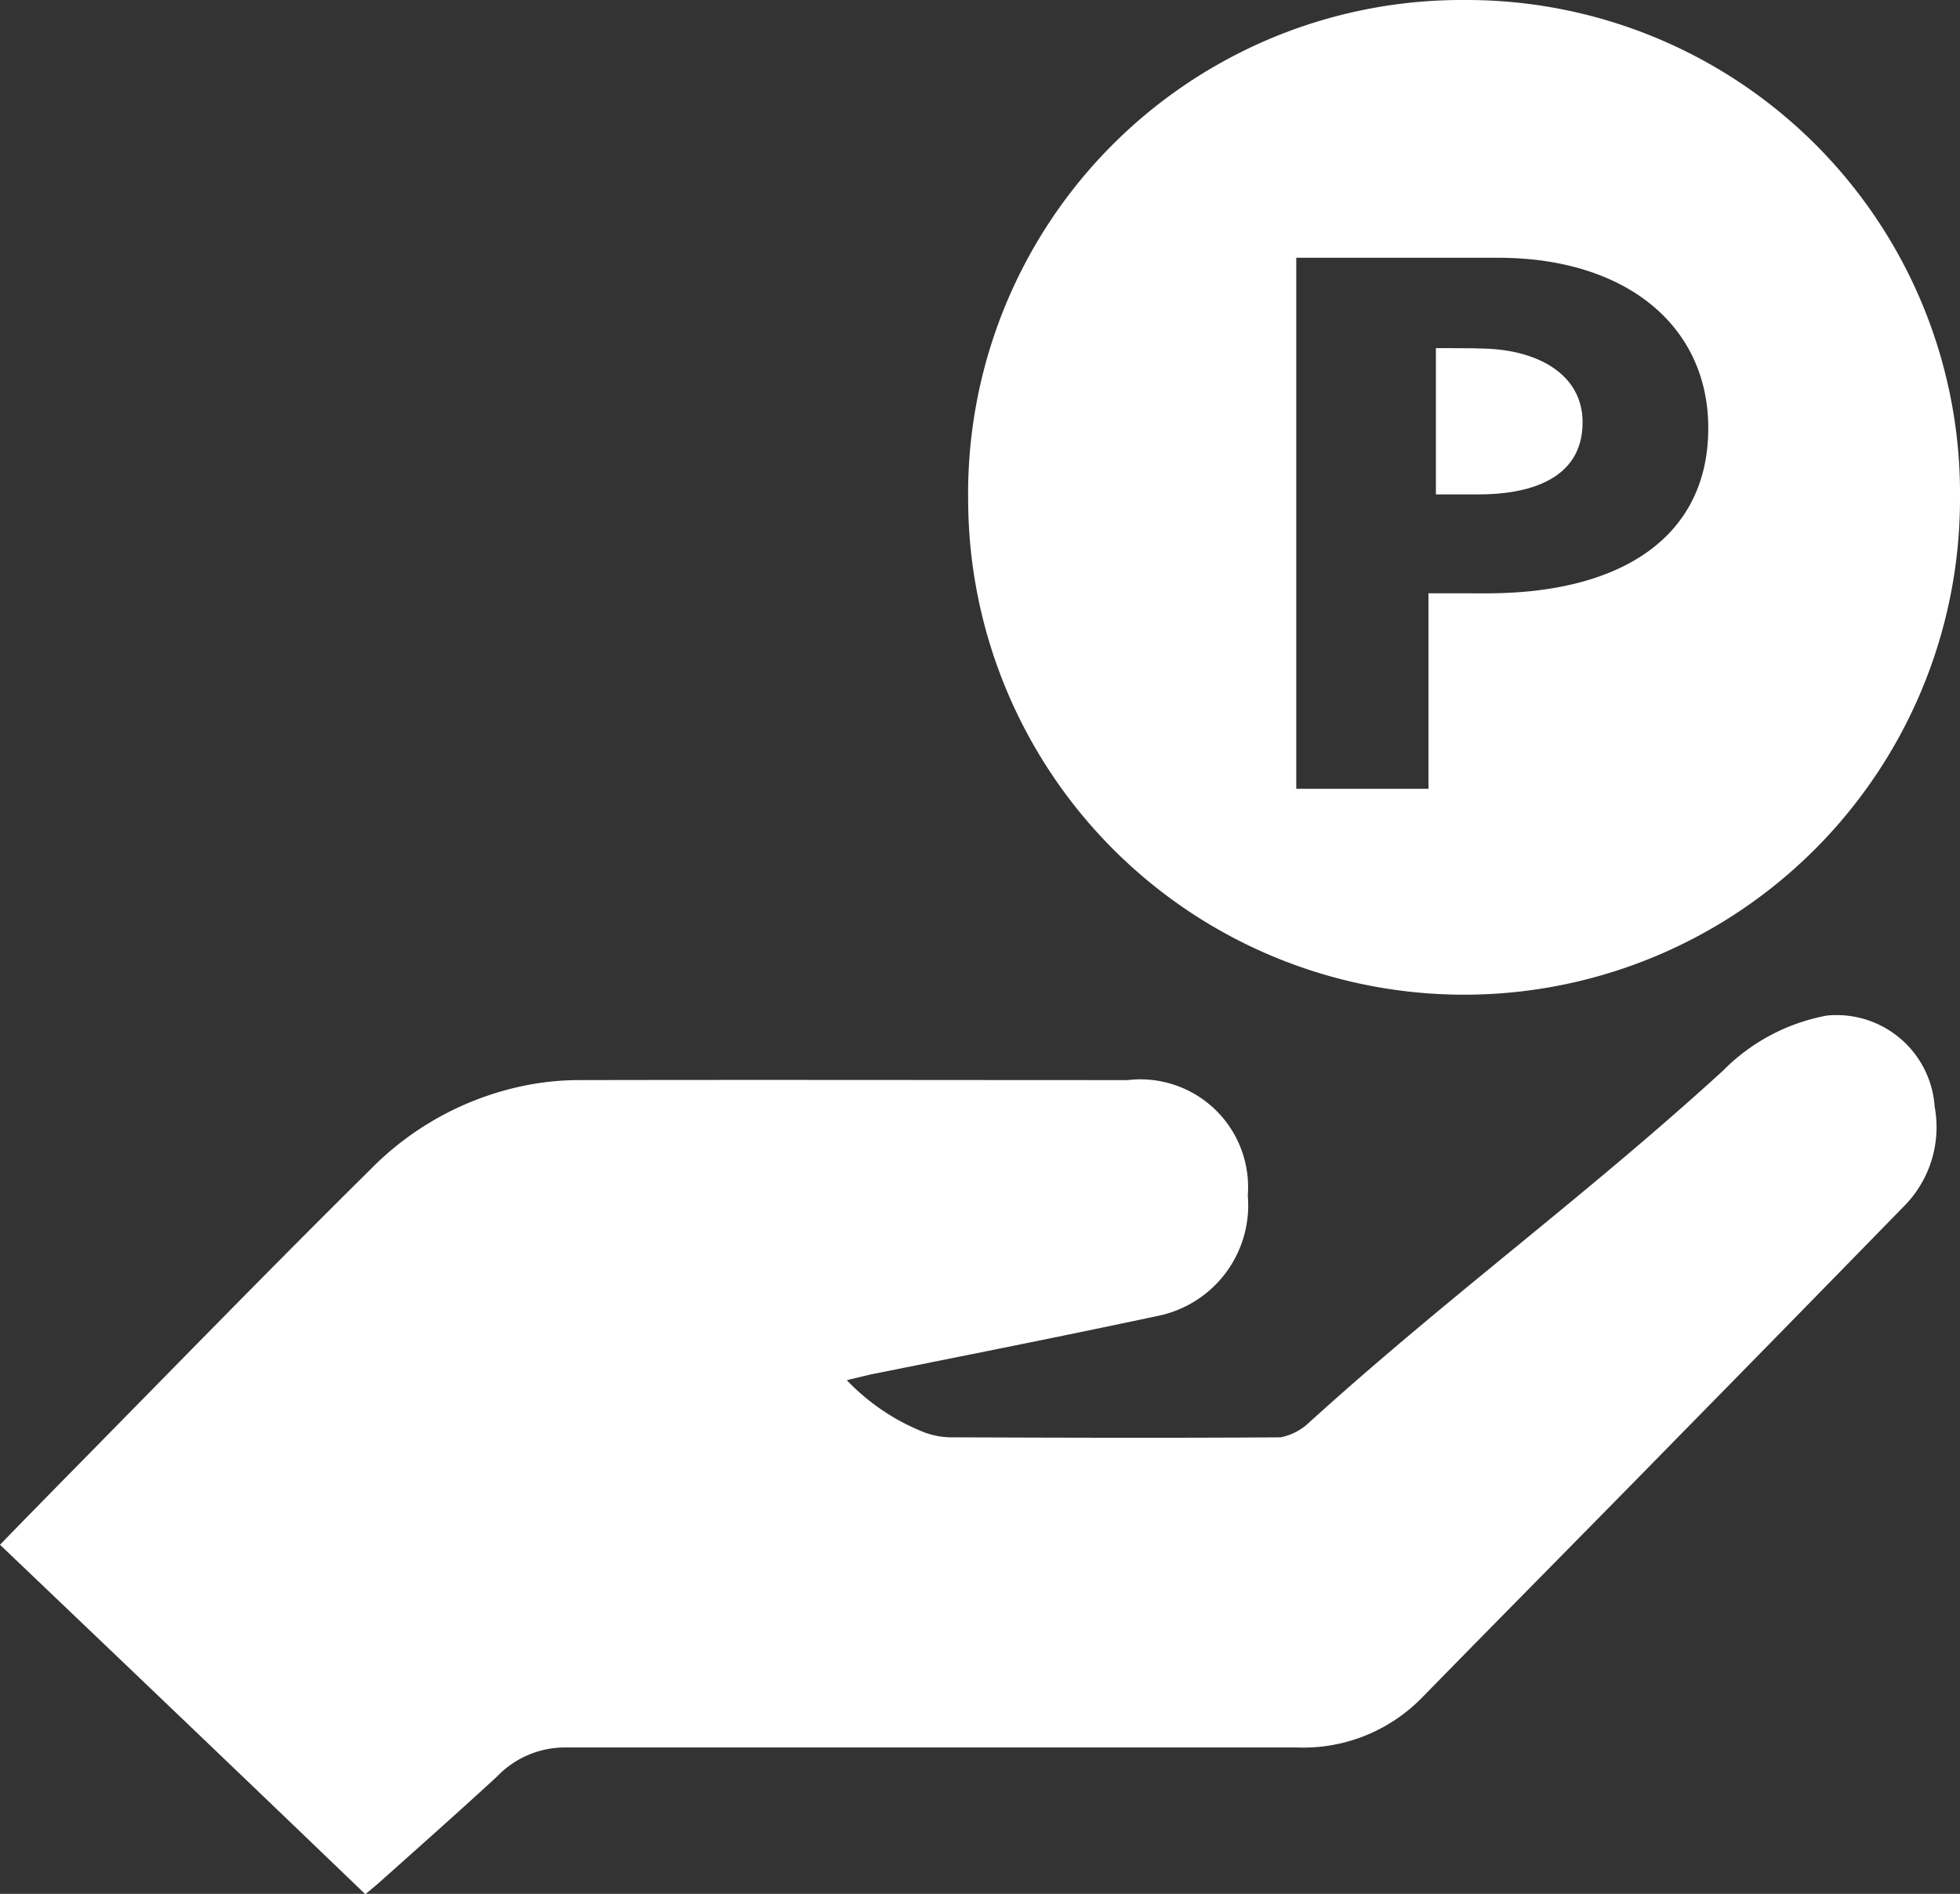 <svg xmlns="http://www.w3.org/2000/svg" viewBox="0 0 35.902 34.693">
  <rect x="0" y="0" width="35.902" height="34.693" fill="#333333" stroke="none"/>
  <defs>
    <style>
      .cls-1 {
        fill: #fff;
      }
    </style>
  </defs>
  <g id="icon-p-hand" transform="translate(-1 1)">
    <path id="パス_11" data-name="パス 11" class="cls-1" d="M0,263.536c.409-.423.811-.831,1.212-1.24,1.85-1.878,3.686-3.769,5.564-5.626A5.489,5.489,0,0,1,9.741,255.1a5.041,5.041,0,0,1,.915-.076c3.256-.007,6.748,0,10,0a1.974,1.974,0,0,1,2.2,2.113,2.068,2.068,0,0,1-1.663,2.21c-1.753.374-3.513.721-5.266,1.074l-.416.1a3.972,3.972,0,0,0,1.337.922,1.45,1.45,0,0,0,.561.125c2.072.007,3.977.014,6.049,0a1.047,1.047,0,0,0,.52-.27c2.55-2.314,5.037-4.122,7.58-6.444a3.587,3.587,0,0,1,1.905-1.012,1.8,1.8,0,0,1,1.975,1.67,2.056,2.056,0,0,1-.568,1.829q-2.068,2.12-4.143,4.233c-1.559,1.594-3.125,3.173-4.684,4.767a3.039,3.039,0,0,1-2.3.908c-2.228,0-7.011,0-7.011,0s-4.161,0-6.389,0a1.726,1.726,0,0,0-1.24.534c-.707.651-1.427,1.289-2.148,1.933-.076.069-.166.139-.263.222C4.469,267.8,2.252,265.684,0,263.536Z" transform="translate(1 -236.238)"/>
    <g id="グループ化_9" data-name="グループ化 9" transform="translate(18.734 -1)">
      <path id="パス_12" data-name="パス 12" class="cls-1" d="M357.6,94v2.68h.787c.862,0,1.893-.244,1.9-1.309.007-.916-.868-1.364-1.9-1.364C358.387,94,357.6,94,357.6,94Z" transform="translate(-349.032 -87.623)"/>
      <path id="パス_13" data-name="パス 13" class="cls-1" d="M239.732,10.868V14.45H237.31V4.722h3.7c2.327,0,3.847,1.235,3.847,3.121,0,1.961-1.547,3.026-4.057,3.026ZM240.39,0A9.042,9.042,0,0,0,231.3,9.158a9.084,9.084,0,1,0,18.168-.041A9.038,9.038,0,0,0,240.39,0" transform="translate(-231.3 0)"/>
    </g>
  </g>
</svg>
